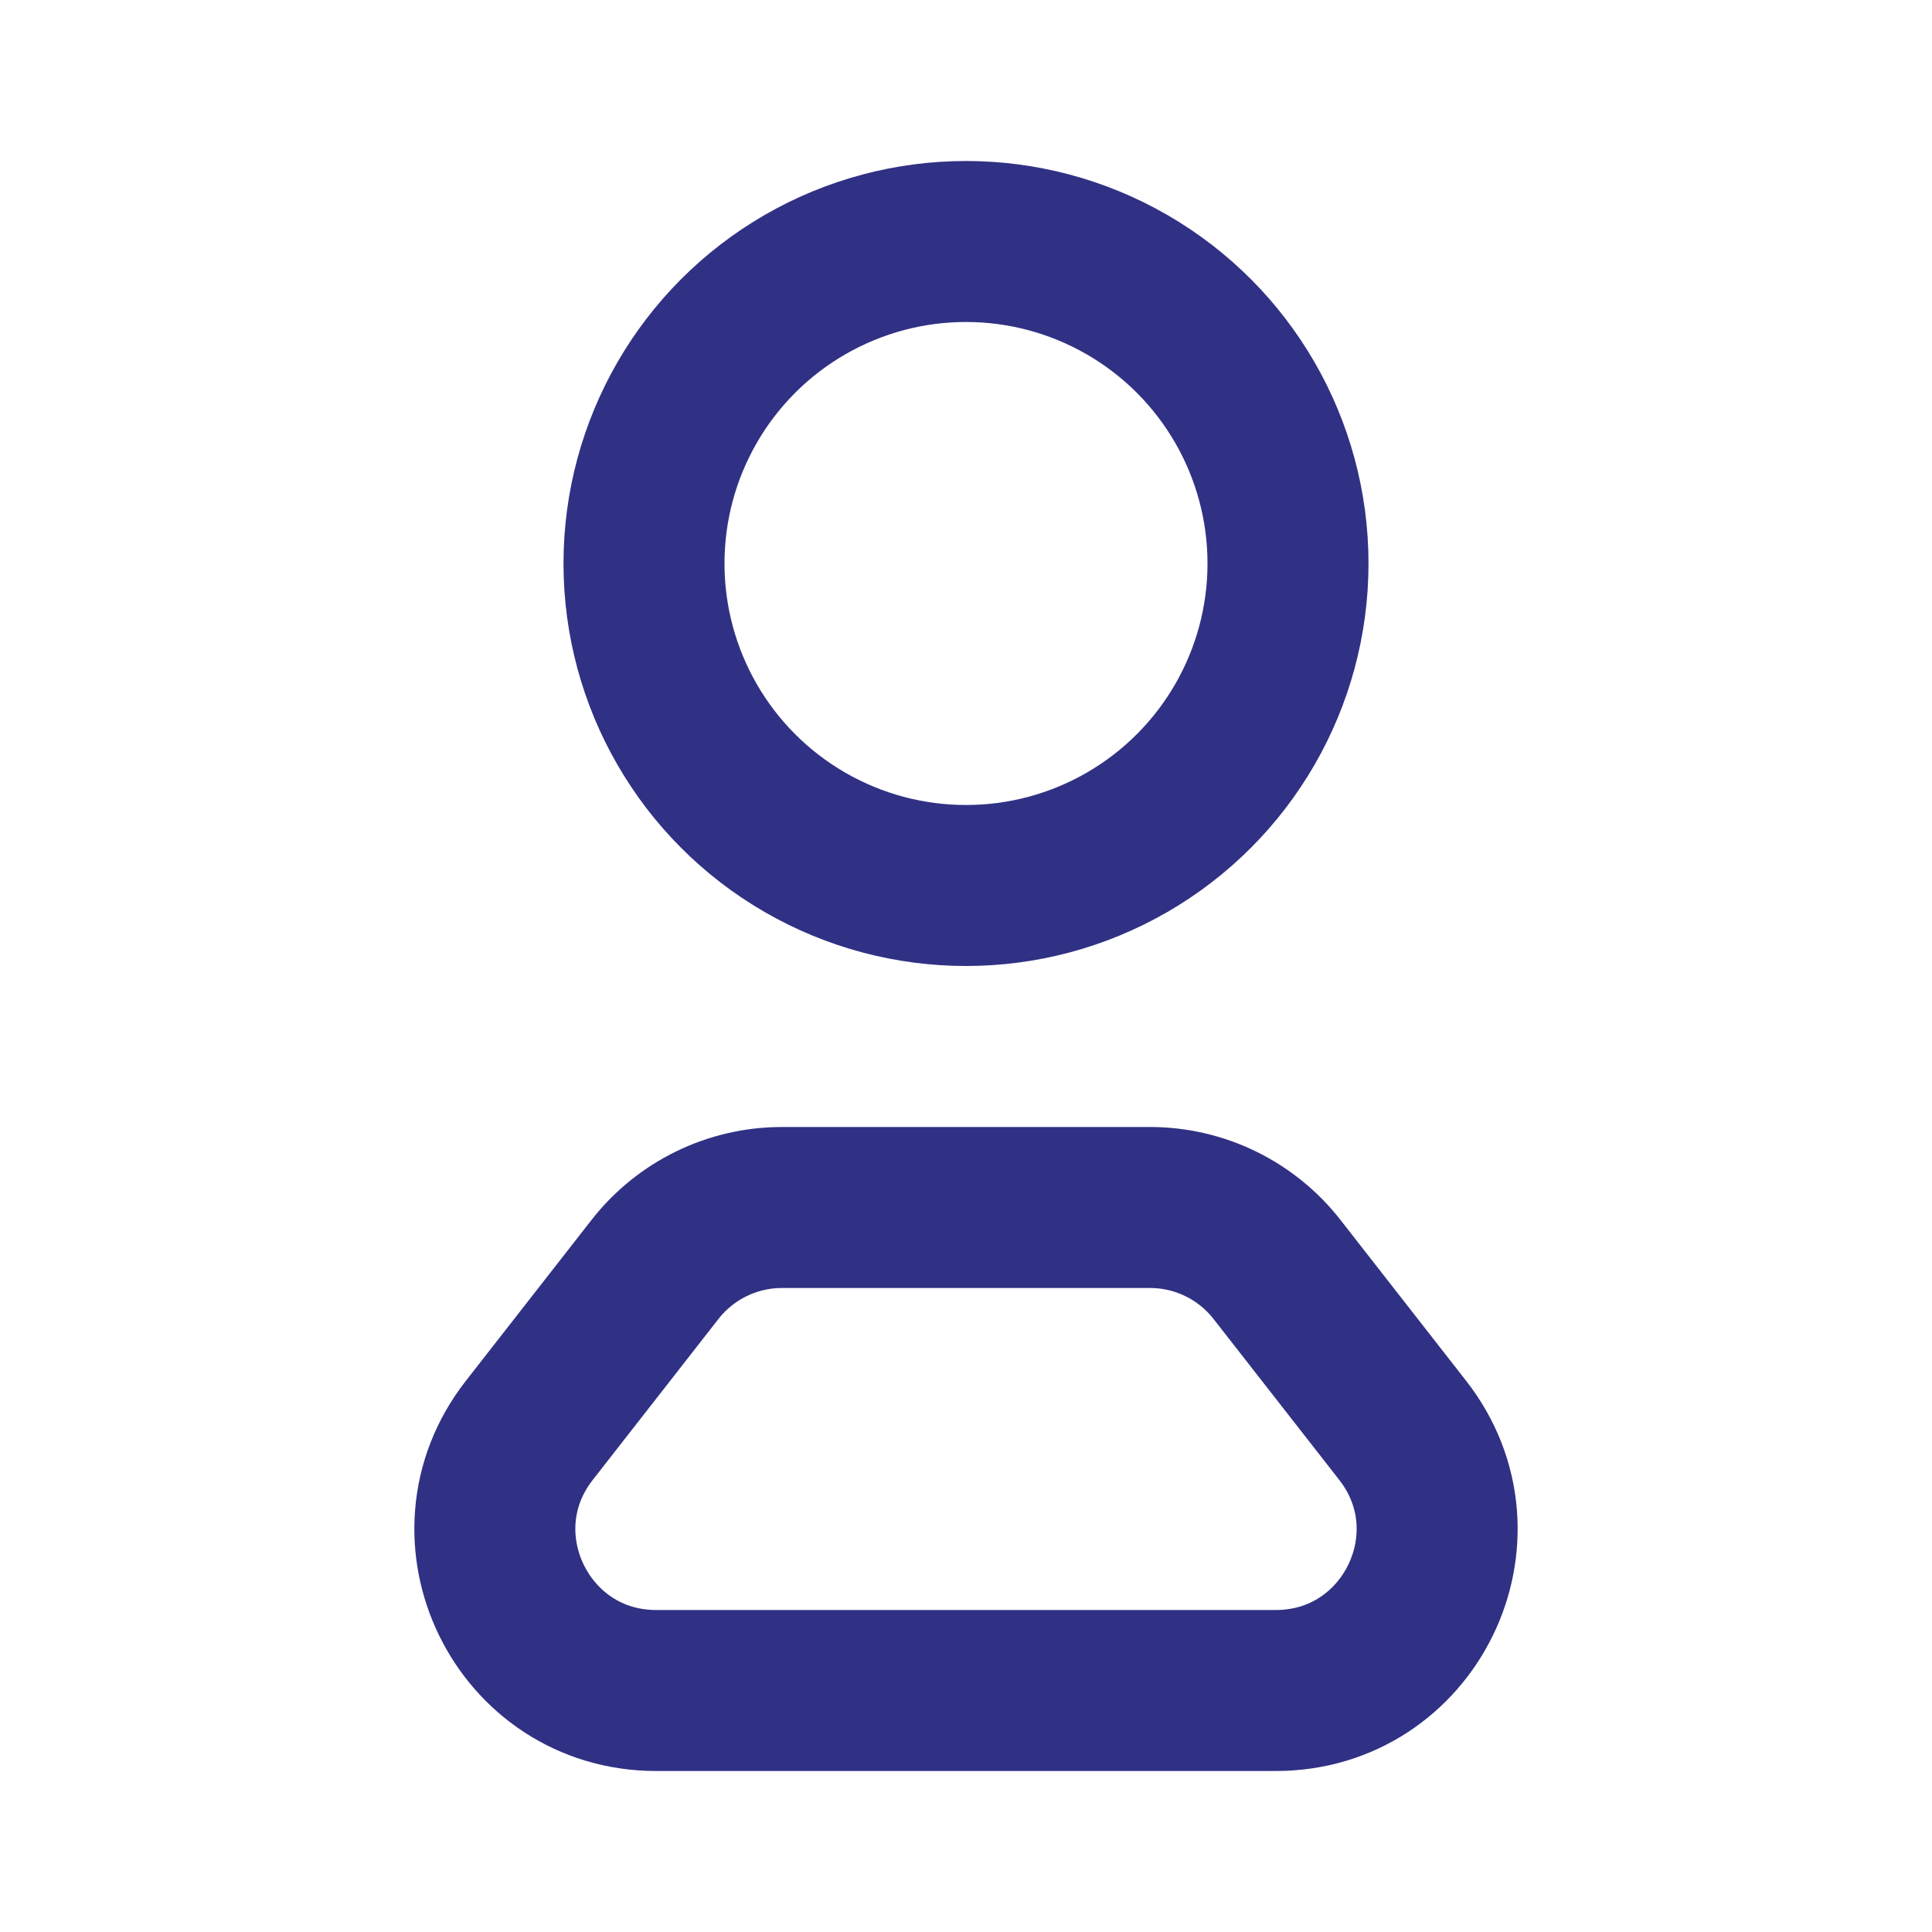 <svg width="24" height="24" viewBox="0 0 24 24" fill="none" xmlns="http://www.w3.org/2000/svg">
<circle cx="12" cy="7" r="4" stroke="#303184" stroke-width="2"/>
<path d="M17.425 17.769C18.451 19.082 17.516 21 15.849 21L8.151 21C6.484 21 5.549 19.082 6.575 17.769L8.137 15.769C8.516 15.284 9.098 15 9.713 15L14.287 15C14.902 15 15.484 15.284 15.863 15.769L17.425 17.769Z" stroke="#303184" stroke-width="2"/>
</svg>
